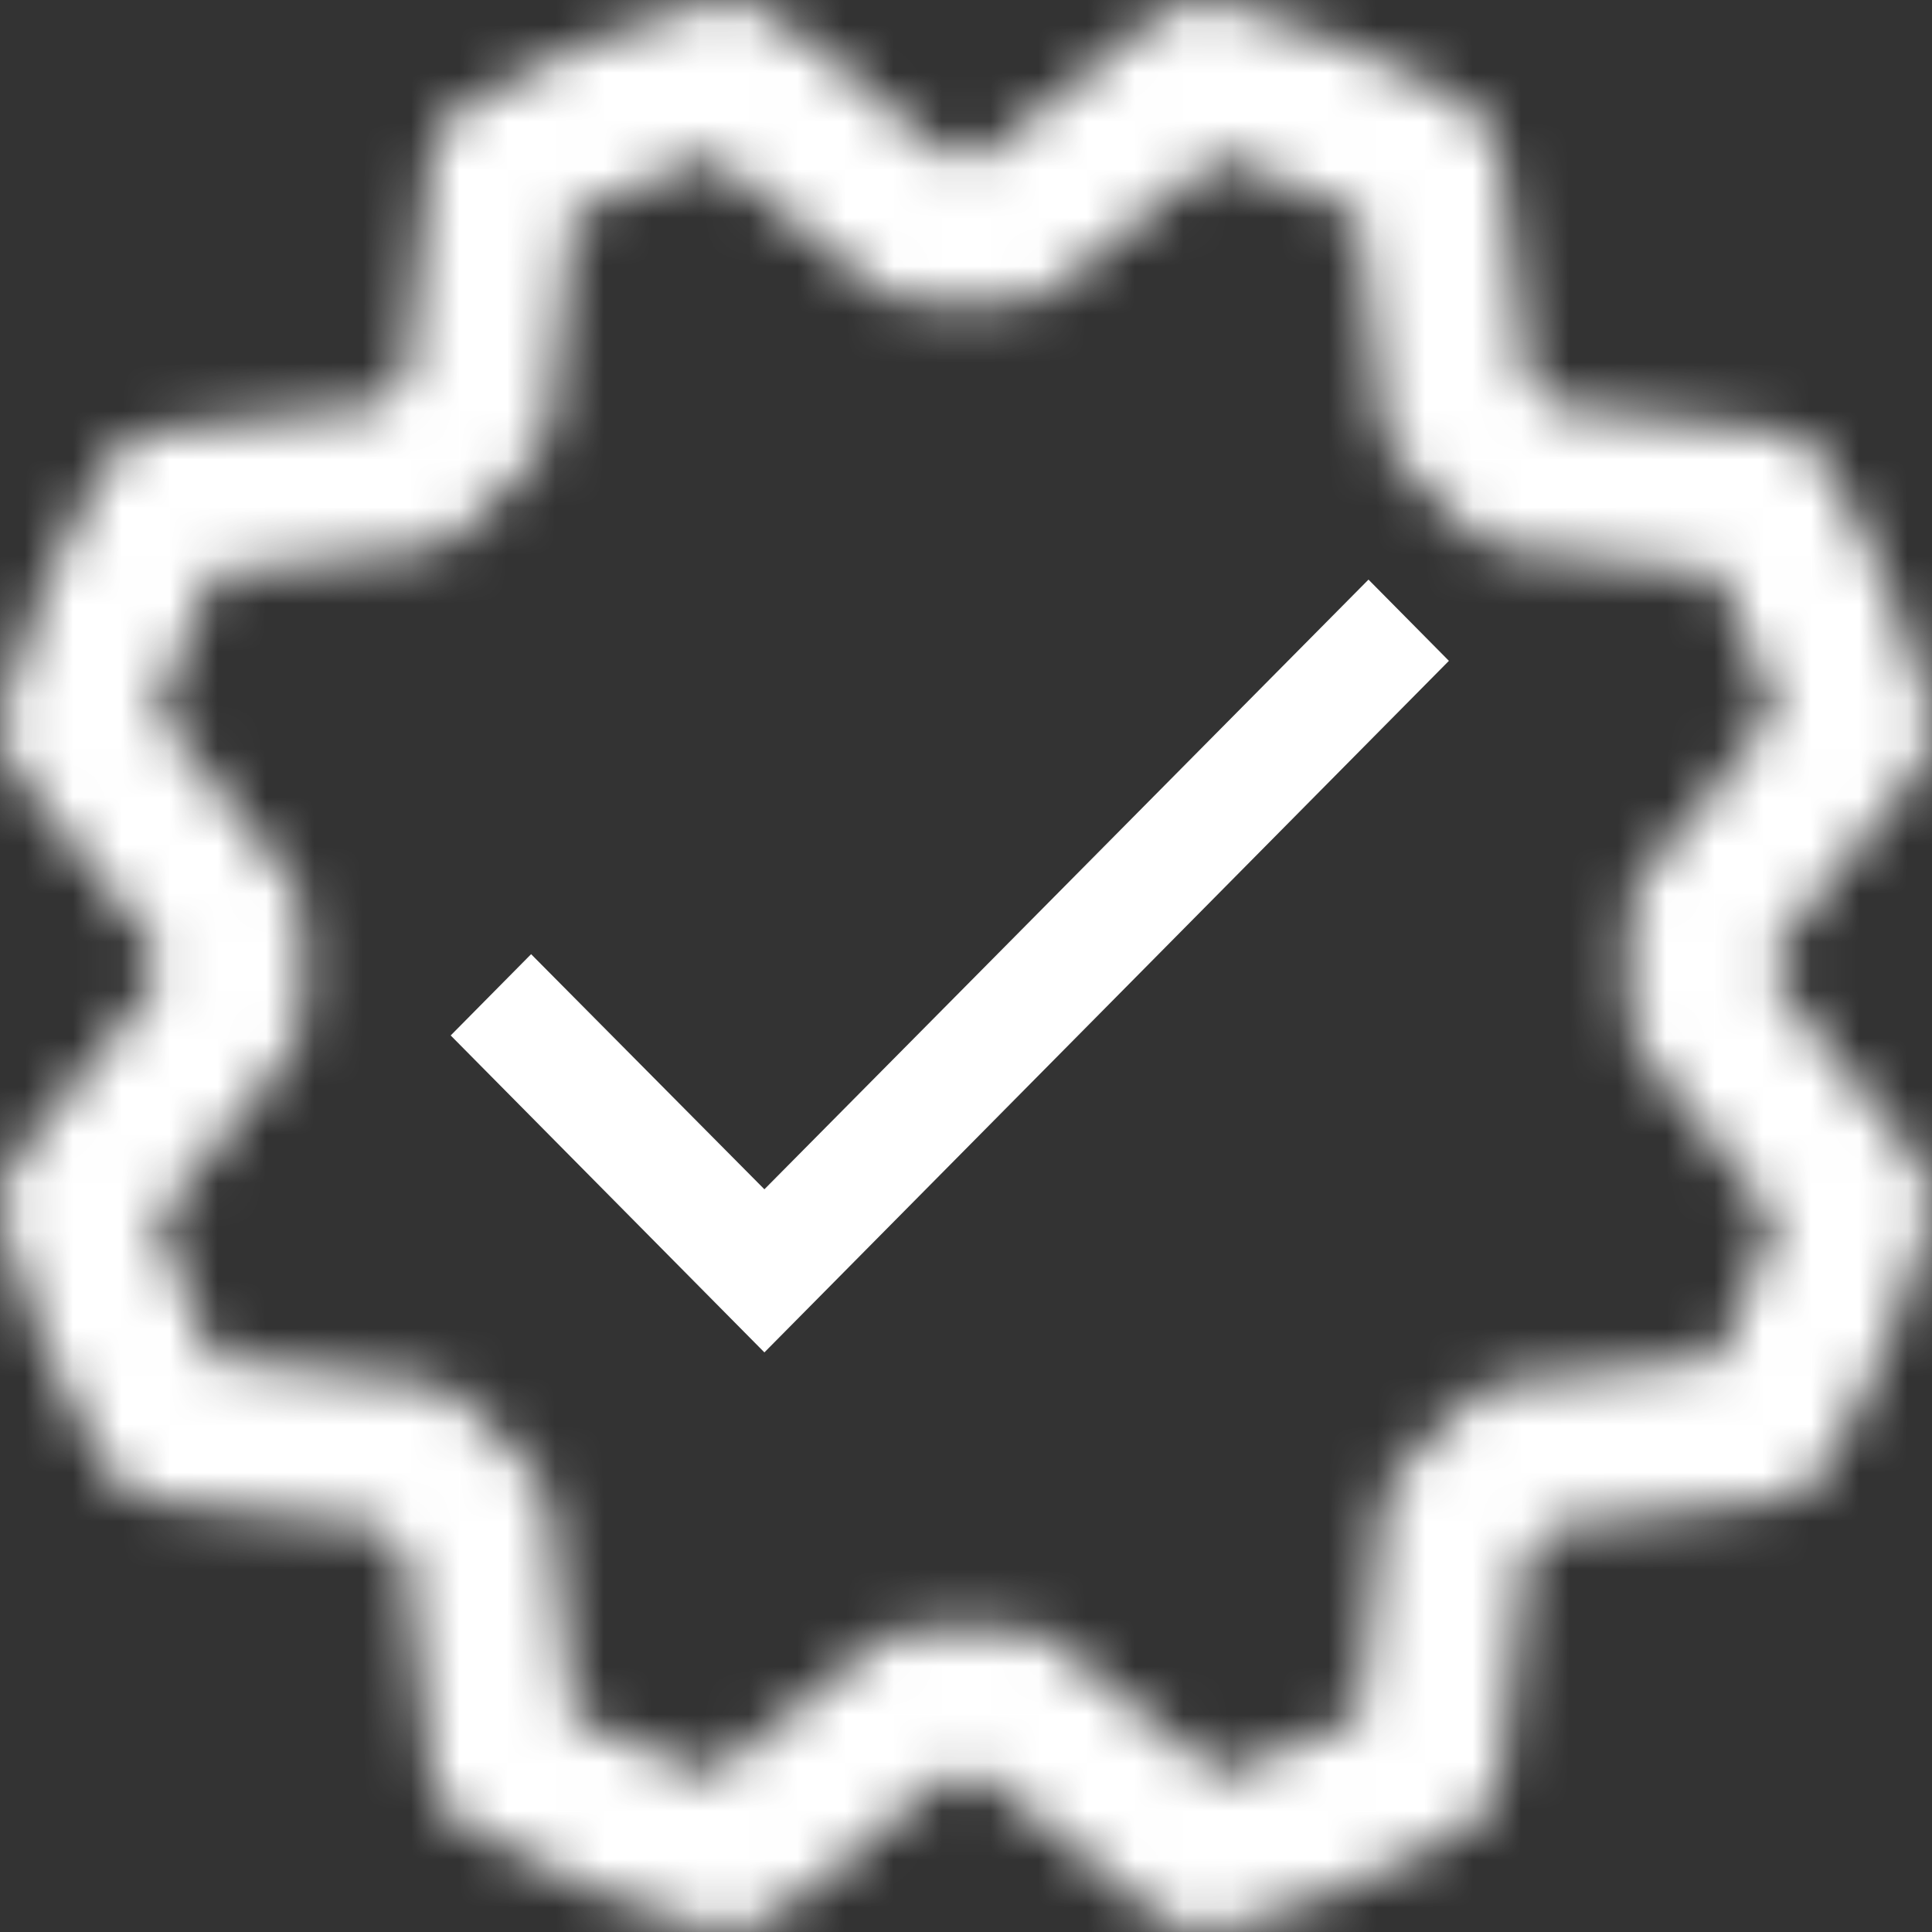 <svg width="40" height="40" viewBox="0 0 40 40" fill="none" xmlns="http://www.w3.org/2000/svg">
<rect x="0" y="0" width="40" height="40" fill="#333333" stroke="none"/>
<mask id="path-1-inside-1_690_610" fill="white">
<path d="M36.814 20.41C36.822 20.135 36.822 19.86 36.814 19.584L39.665 16.022C39.815 15.835 39.918 15.616 39.968 15.381C40.017 15.147 40.01 14.904 39.948 14.673C39.481 12.916 38.782 11.229 37.869 9.657C37.749 9.451 37.584 9.276 37.385 9.145C37.185 9.015 36.959 8.933 36.722 8.906L32.19 8.401C32.001 8.202 31.81 8.011 31.616 7.828L31.081 3.283C31.053 3.047 30.971 2.82 30.84 2.621C30.71 2.422 30.534 2.256 30.328 2.137C28.755 1.226 27.068 0.527 25.312 0.059C25.08 -0.002 24.837 -0.008 24.603 0.041C24.369 0.091 24.149 0.194 23.962 0.344L20.41 3.18C20.135 3.18 19.86 3.18 19.584 3.18L16.022 0.335C15.835 0.185 15.616 0.082 15.381 0.033C15.147 -0.017 14.904 -0.01 14.673 0.052C12.916 0.52 11.229 1.219 9.657 2.131C9.451 2.25 9.276 2.416 9.145 2.615C9.015 2.814 8.933 3.041 8.906 3.278L8.401 7.818C8.202 8.008 8.011 8.199 7.828 8.392L3.283 8.913C3.047 8.941 2.82 9.023 2.621 9.154C2.422 9.285 2.256 9.46 2.137 9.666C1.226 11.239 0.527 12.926 0.059 14.683C-0.002 14.914 -0.008 15.157 0.041 15.391C0.091 15.626 0.194 15.845 0.344 16.032L3.18 19.584C3.18 19.86 3.18 20.135 3.18 20.41L0.335 23.972C0.185 24.159 0.082 24.379 0.033 24.613C-0.017 24.847 -0.01 25.09 0.052 25.321C0.519 27.078 1.218 28.765 2.131 30.338C2.25 30.544 2.416 30.718 2.615 30.849C2.814 30.979 3.041 31.061 3.278 31.089L7.811 31.593C8 31.792 8.191 31.983 8.384 32.166L8.913 36.711C8.941 36.947 9.023 37.174 9.154 37.373C9.285 37.572 9.46 37.738 9.666 37.858C11.239 38.768 12.926 39.467 14.683 39.935C14.914 39.996 15.157 40.003 15.391 39.953C15.626 39.904 15.845 39.8 16.032 39.65L19.584 36.814C19.86 36.822 20.135 36.822 20.41 36.814L23.972 39.665C24.159 39.815 24.379 39.918 24.613 39.968C24.847 40.017 25.09 40.01 25.321 39.948C27.078 39.481 28.765 38.782 30.338 37.869C30.544 37.749 30.718 37.584 30.849 37.385C30.979 37.185 31.061 36.959 31.089 36.722L31.593 32.19C31.792 32.001 31.983 31.81 32.166 31.616L36.711 31.081C36.947 31.053 37.174 30.971 37.373 30.84C37.572 30.71 37.738 30.534 37.858 30.328C38.768 28.755 39.467 27.068 39.935 25.312C39.996 25.08 40.003 24.837 39.953 24.603C39.904 24.369 39.8 24.149 39.65 23.962L36.814 20.41ZM33.737 19.168C33.77 19.72 33.77 20.274 33.737 20.826C33.715 21.205 33.833 21.578 34.07 21.874L36.782 25.262C36.471 26.251 36.072 27.21 35.591 28.128L31.272 28.618C30.896 28.66 30.549 28.839 30.297 29.122C29.93 29.536 29.538 29.928 29.124 30.296C28.841 30.547 28.661 30.894 28.62 31.27L28.14 35.585C27.222 36.066 26.262 36.465 25.273 36.776L21.883 34.064C21.612 33.847 21.275 33.73 20.928 33.73H20.836C20.284 33.762 19.73 33.762 19.177 33.73C18.799 33.707 18.426 33.825 18.13 34.062L14.732 36.776C13.743 36.465 12.784 36.066 11.866 35.585L11.377 31.272C11.335 30.896 11.155 30.549 10.872 30.297C10.458 29.93 10.066 29.538 9.699 29.124C9.447 28.841 9.1 28.661 8.724 28.62L4.409 28.138C3.928 27.22 3.529 26.261 3.218 25.272L5.93 21.881C6.167 21.586 6.285 21.212 6.263 20.834C6.23 20.282 6.23 19.728 6.263 19.175C6.285 18.797 6.167 18.424 5.93 18.128L3.218 14.732C3.53 13.743 3.928 12.784 4.409 11.866L8.722 11.377C9.098 11.335 9.445 11.155 9.697 10.872C10.065 10.458 10.456 10.066 10.87 9.699C11.154 9.447 11.335 9.099 11.377 8.722L11.856 4.409C12.774 3.928 13.734 3.529 14.723 3.218L18.113 5.93C18.409 6.167 18.782 6.285 19.16 6.263C19.713 6.23 20.266 6.23 20.819 6.263C21.197 6.285 21.57 6.167 21.866 5.93L25.262 3.218C26.251 3.53 27.21 3.928 28.128 4.409L28.618 8.722C28.66 9.098 28.839 9.445 29.122 9.697C29.536 10.065 29.928 10.456 30.296 10.87C30.547 11.153 30.894 11.333 31.27 11.375L35.585 11.854C36.066 12.773 36.465 13.732 36.776 14.721L34.064 18.111C33.825 18.409 33.706 18.786 33.732 19.168H33.737Z"/>
</mask>
<path d="M36.814 20.41C36.822 20.135 36.822 19.86 36.814 19.584L39.665 16.022C39.815 15.835 39.918 15.616 39.968 15.381C40.017 15.147 40.01 14.904 39.948 14.673C39.481 12.916 38.782 11.229 37.869 9.657C37.749 9.451 37.584 9.276 37.385 9.145C37.185 9.015 36.959 8.933 36.722 8.906L32.19 8.401C32.001 8.202 31.81 8.011 31.616 7.828L31.081 3.283C31.053 3.047 30.971 2.82 30.84 2.621C30.71 2.422 30.534 2.256 30.328 2.137C28.755 1.226 27.068 0.527 25.312 0.059C25.08 -0.002 24.837 -0.008 24.603 0.041C24.369 0.091 24.149 0.194 23.962 0.344L20.41 3.18C20.135 3.18 19.86 3.18 19.584 3.18L16.022 0.335C15.835 0.185 15.616 0.082 15.381 0.033C15.147 -0.017 14.904 -0.01 14.673 0.052C12.916 0.52 11.229 1.219 9.657 2.131C9.451 2.25 9.276 2.416 9.145 2.615C9.015 2.814 8.933 3.041 8.906 3.278L8.401 7.818C8.202 8.008 8.011 8.199 7.828 8.392L3.283 8.913C3.047 8.941 2.82 9.023 2.621 9.154C2.422 9.285 2.256 9.46 2.137 9.666C1.226 11.239 0.527 12.926 0.059 14.683C-0.002 14.914 -0.008 15.157 0.041 15.391C0.091 15.626 0.194 15.845 0.344 16.032L3.18 19.584C3.18 19.86 3.18 20.135 3.18 20.41L0.335 23.972C0.185 24.159 0.082 24.379 0.033 24.613C-0.017 24.847 -0.01 25.09 0.052 25.321C0.519 27.078 1.218 28.765 2.131 30.338C2.25 30.544 2.416 30.718 2.615 30.849C2.814 30.979 3.041 31.061 3.278 31.089L7.811 31.593C8 31.792 8.191 31.983 8.384 32.166L8.913 36.711C8.941 36.947 9.023 37.174 9.154 37.373C9.285 37.572 9.46 37.738 9.666 37.858C11.239 38.768 12.926 39.467 14.683 39.935C14.914 39.996 15.157 40.003 15.391 39.953C15.626 39.904 15.845 39.8 16.032 39.65L19.584 36.814C19.86 36.822 20.135 36.822 20.41 36.814L23.972 39.665C24.159 39.815 24.379 39.918 24.613 39.968C24.847 40.017 25.09 40.01 25.321 39.948C27.078 39.481 28.765 38.782 30.338 37.869C30.544 37.749 30.718 37.584 30.849 37.385C30.979 37.185 31.061 36.959 31.089 36.722L31.593 32.19C31.792 32.001 31.983 31.81 32.166 31.616L36.711 31.081C36.947 31.053 37.174 30.971 37.373 30.84C37.572 30.71 37.738 30.534 37.858 30.328C38.768 28.755 39.467 27.068 39.935 25.312C39.996 25.08 40.003 24.837 39.953 24.603C39.904 24.369 39.8 24.149 39.65 23.962L36.814 20.41ZM33.737 19.168C33.77 19.72 33.77 20.274 33.737 20.826C33.715 21.205 33.833 21.578 34.07 21.874L36.782 25.262C36.471 26.251 36.072 27.21 35.591 28.128L31.272 28.618C30.896 28.66 30.549 28.839 30.297 29.122C29.93 29.536 29.538 29.928 29.124 30.296C28.841 30.547 28.661 30.894 28.62 31.27L28.14 35.585C27.222 36.066 26.262 36.465 25.273 36.776L21.883 34.064C21.612 33.847 21.275 33.73 20.928 33.73H20.836C20.284 33.762 19.73 33.762 19.177 33.73C18.799 33.707 18.426 33.825 18.13 34.062L14.732 36.776C13.743 36.465 12.784 36.066 11.866 35.585L11.377 31.272C11.335 30.896 11.155 30.549 10.872 30.297C10.458 29.93 10.066 29.538 9.699 29.124C9.447 28.841 9.1 28.661 8.724 28.62L4.409 28.138C3.928 27.22 3.529 26.261 3.218 25.272L5.93 21.881C6.167 21.586 6.285 21.212 6.263 20.834C6.23 20.282 6.23 19.728 6.263 19.175C6.285 18.797 6.167 18.424 5.93 18.128L3.218 14.732C3.53 13.743 3.928 12.784 4.409 11.866L8.722 11.377C9.098 11.335 9.445 11.155 9.697 10.872C10.065 10.458 10.456 10.066 10.87 9.699C11.154 9.447 11.335 9.099 11.377 8.722L11.856 4.409C12.774 3.928 13.734 3.529 14.723 3.218L18.113 5.93C18.409 6.167 18.782 6.285 19.16 6.263C19.713 6.23 20.266 6.23 20.819 6.263C21.197 6.285 21.57 6.167 21.866 5.93L25.262 3.218C26.251 3.53 27.21 3.928 28.128 4.409L28.618 8.722C28.66 9.098 28.839 9.445 29.122 9.697C29.536 10.065 29.928 10.456 30.296 10.87C30.547 11.153 30.894 11.333 31.27 11.375L35.585 11.854C36.066 12.773 36.465 13.732 36.776 14.721L34.064 18.111C33.825 18.409 33.706 18.786 33.732 19.168H33.737Z" stroke="white" stroke-width="96" mask="url(#path-1-inside-1_690_610)"/>
<path d="M29.998 13.682L15.826 28L9.331 21.438L10.996 19.755L15.826 24.623L28.333 12L29.998 13.682Z" fill="white"/>
</svg>
